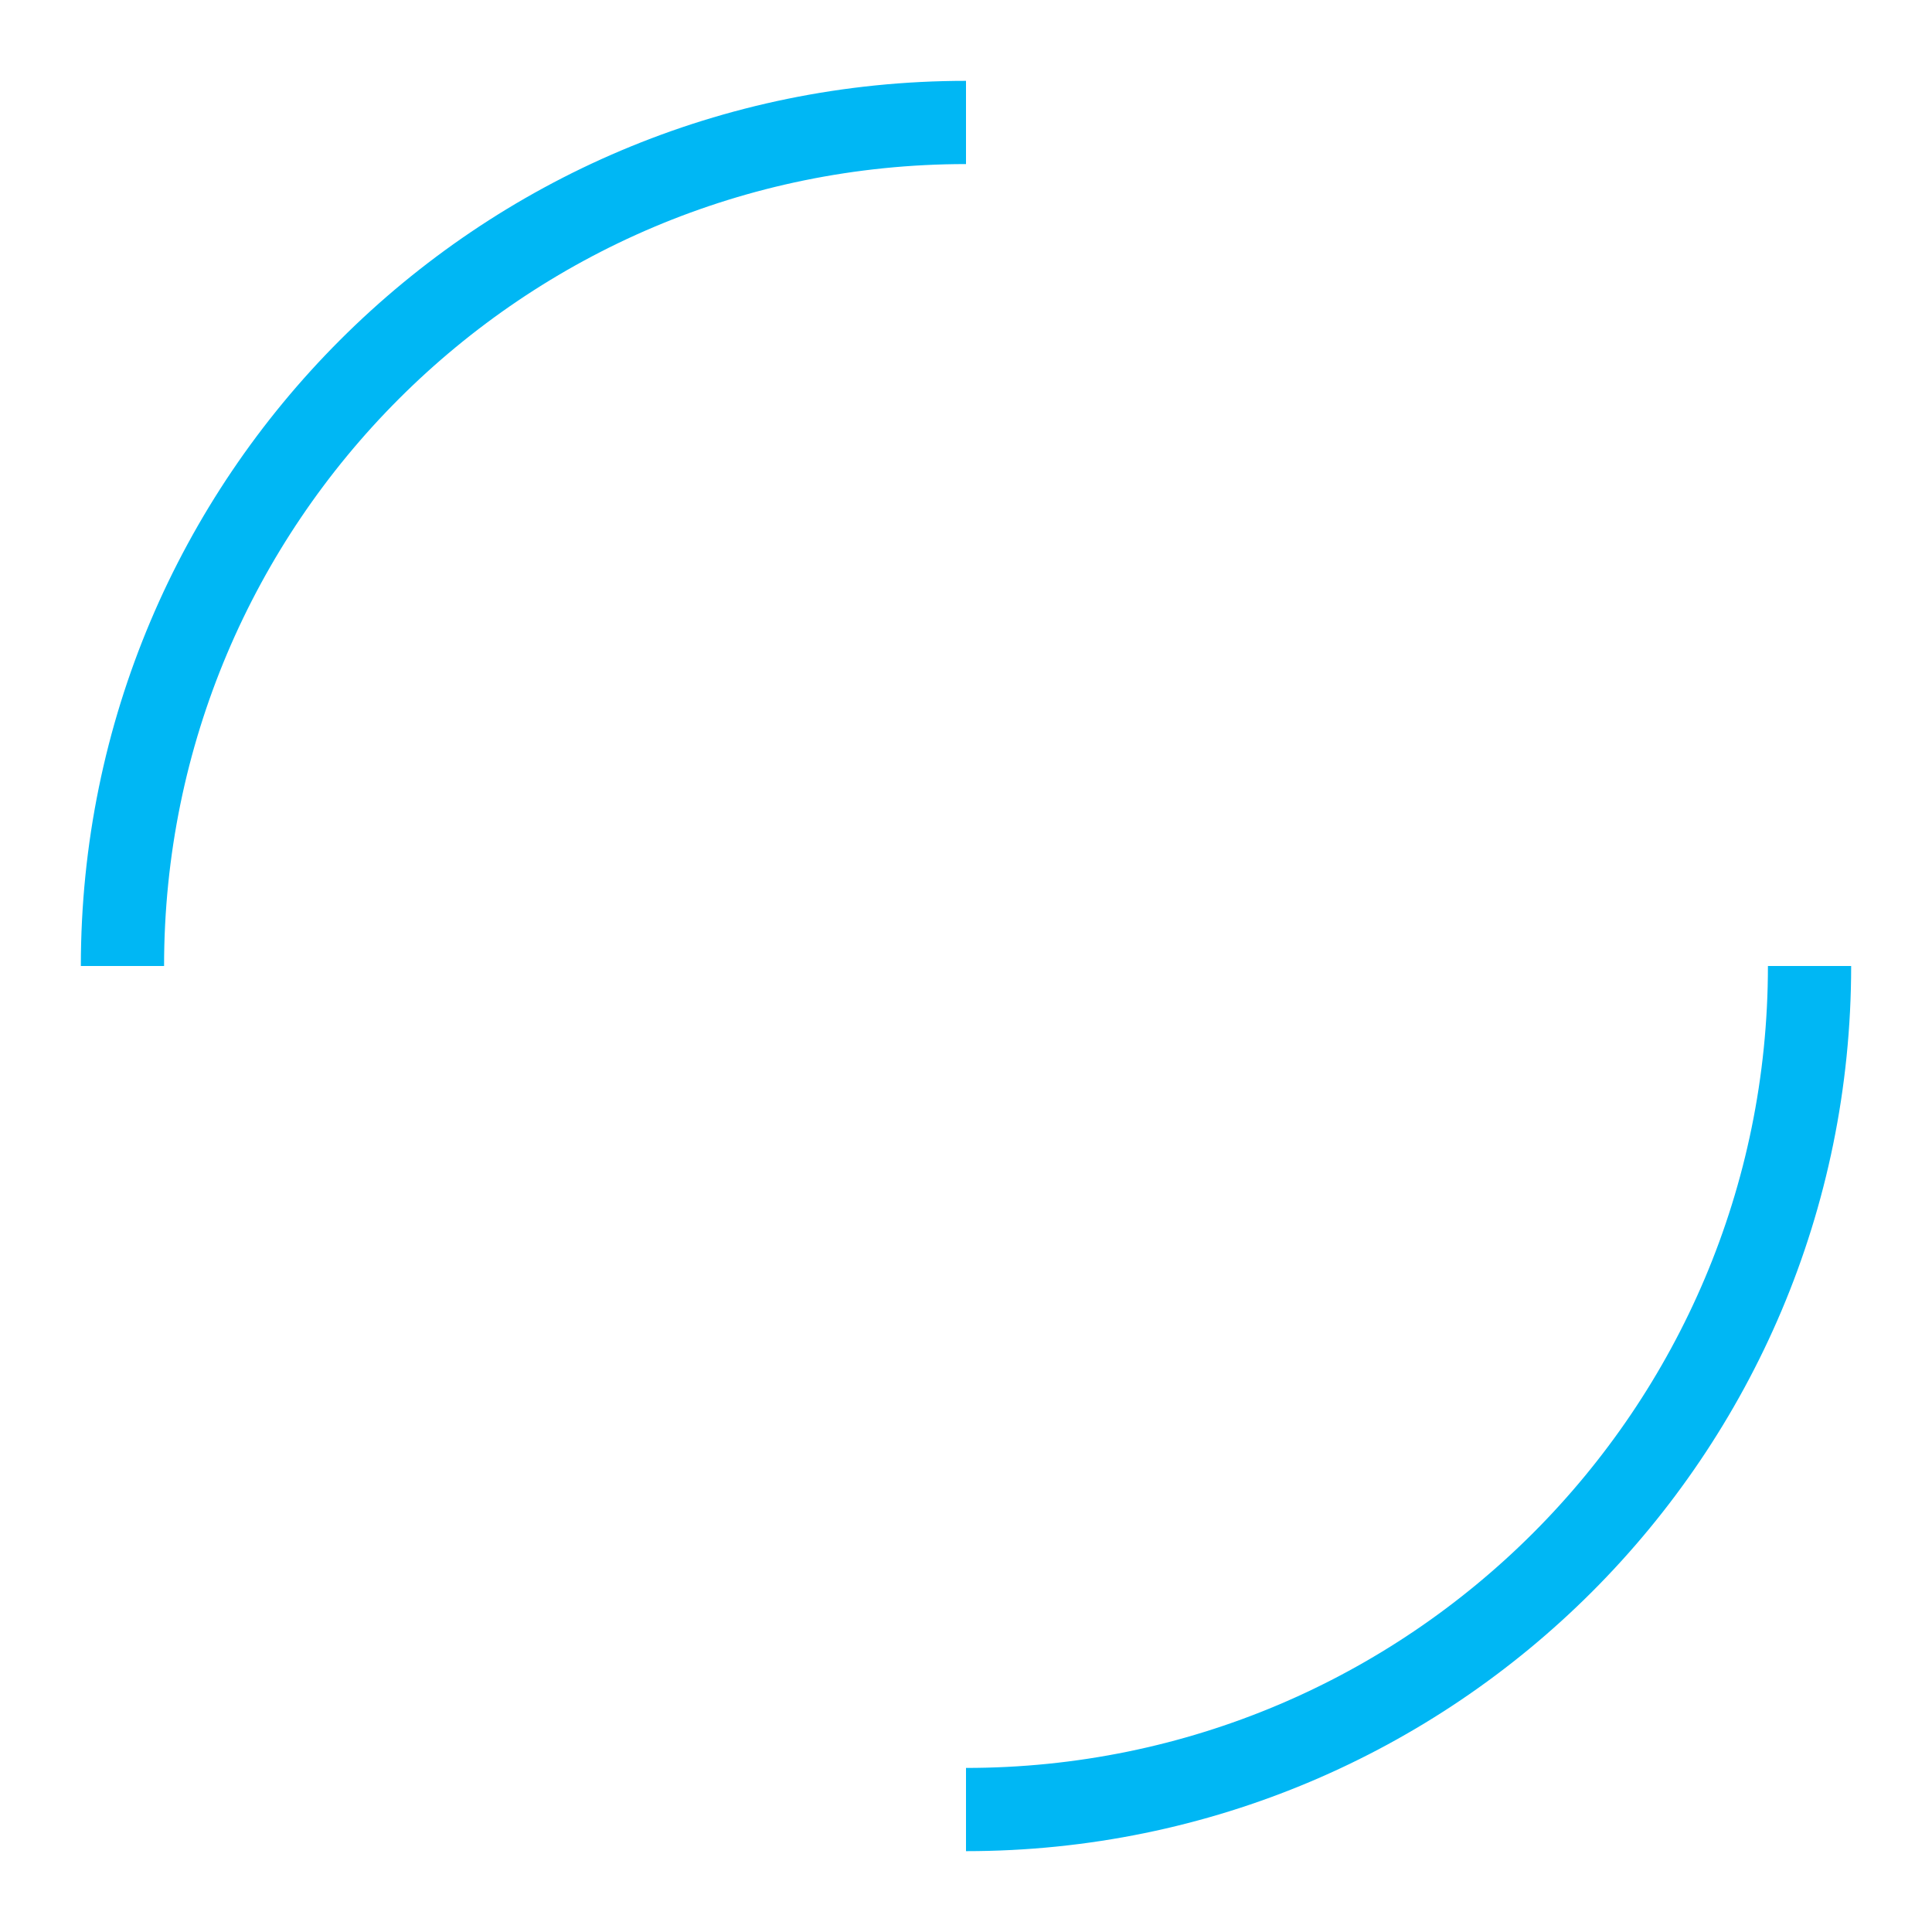 <?xml version="1.0" encoding="UTF-8"?> <!-- Generator: Adobe Illustrator 25.0.1, SVG Export Plug-In . SVG Version: 6.00 Build 0) --> <svg xmlns="http://www.w3.org/2000/svg" xmlns:xlink="http://www.w3.org/1999/xlink" id="Layer_1" x="0px" y="0px" width="650px" height="650px" viewBox="0 0 650 650" style="enable-background:new 0 0 650 650;" xml:space="preserve"> <style type="text/css"> .st0{fill:none;stroke:#00B7F4;stroke-width:28;stroke-miterlimit:10;} </style> <path class="st0" d="M608.8,325c0,156.8-127.1,283.8-283.8,283.8"></path> <path class="st0" d="M41.2,325C41.2,168.2,168.2,41.2,325,41.2"></path> </svg> 